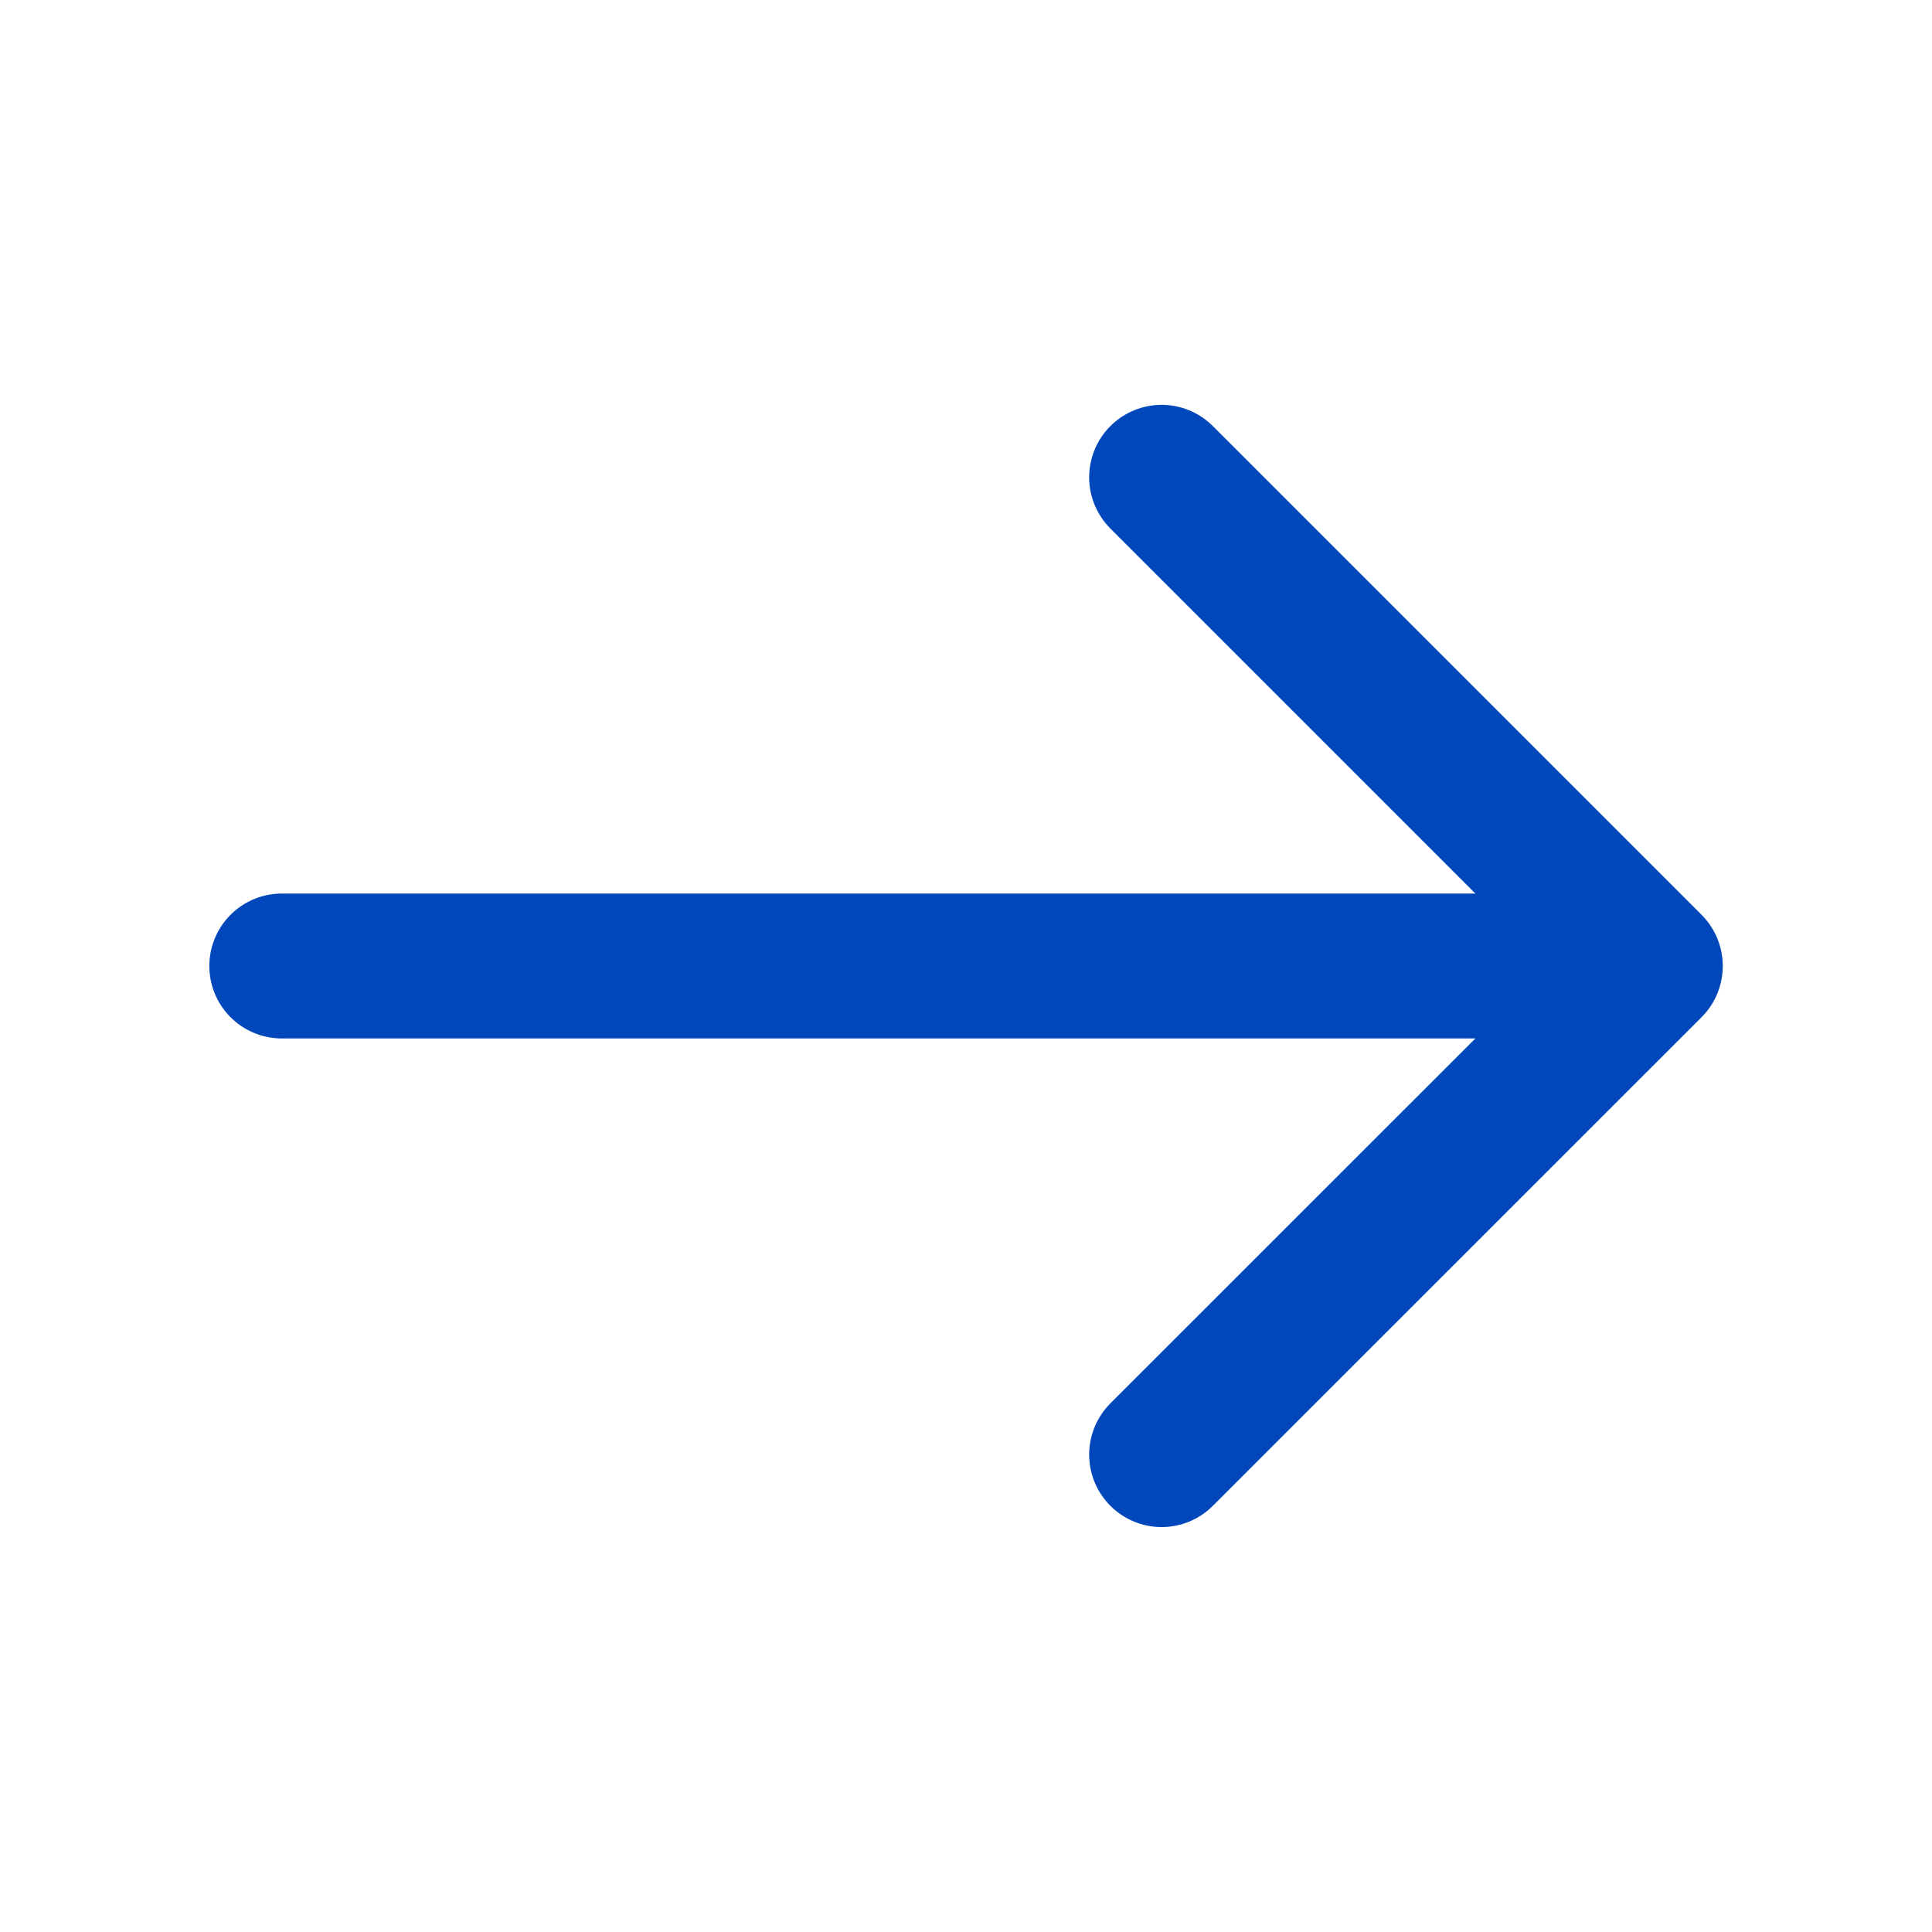 <svg width="20" height="20" viewBox="0 0 20 20" fill="none" xmlns="http://www.w3.org/2000/svg">
<path d="M12.025 4.941L17.084 10L12.025 15.058" stroke="#0047BB" stroke-width="1.5" stroke-miterlimit="10" stroke-linecap="round" stroke-linejoin="round"/>
<path d="M2.917 10H16.942" stroke="#0047BB" stroke-width="1.5" stroke-miterlimit="10" stroke-linecap="round" stroke-linejoin="round"/>
</svg>
